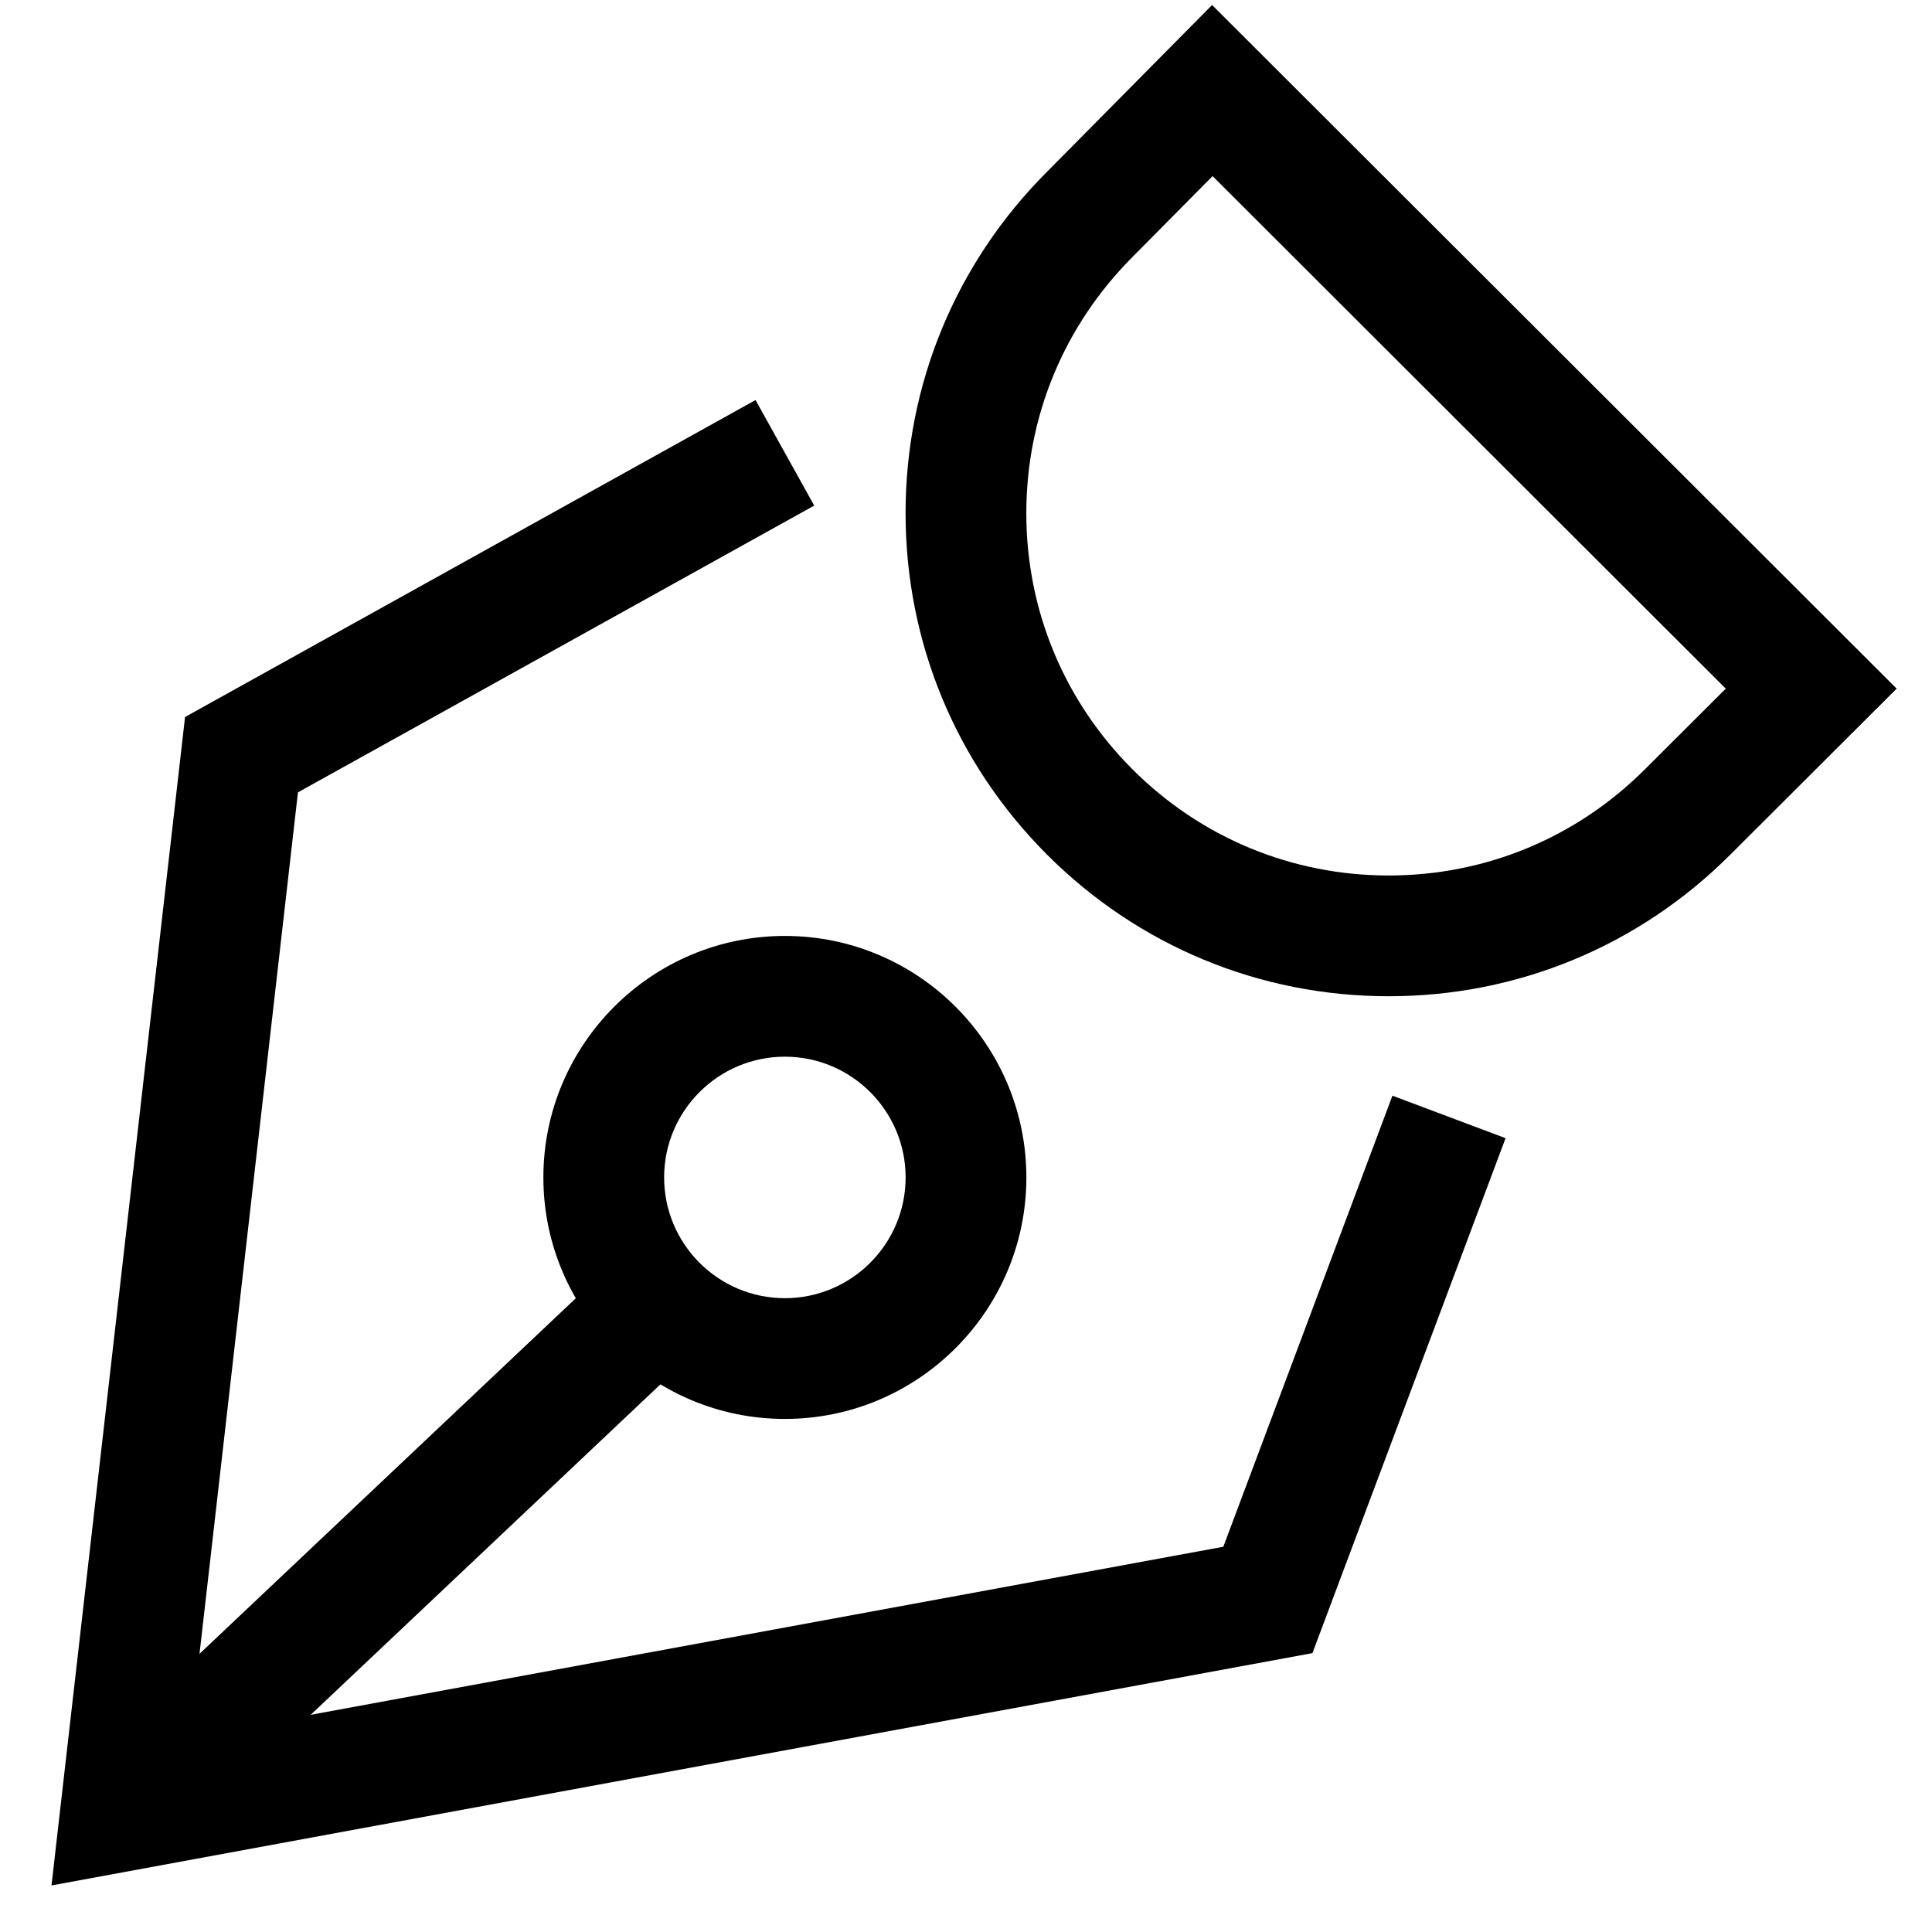 <?xml version="1.0" encoding="UTF-8"?> <svg xmlns="http://www.w3.org/2000/svg" xmlns:xlink="http://www.w3.org/1999/xlink" version="1.1" width="32" height="32" viewBox="0 0 32 32"><g> </g><path d="M10.311 20.772l1.373 1.453-8.998 8.502-1.373-1.453 8.998-8.502z" fill="#000000"></path><path d="M13 23.502c-2.206 0-4-1.794-4-4s1.794-4 4-4 4 1.794 4 4-1.794 4-4 4zM13 17.502c-1.103 0-2 0.897-2 2s0.897 2 2 2 2-0.897 2-2-0.897-2-2-2z" fill="#000000"></path><path d="M23.001 16.501c-2.137 0-4.146-0.833-5.657-2.344-1.512-1.511-2.344-3.52-2.345-5.656 0-2.137 0.833-4.146 2.345-5.658l2.732-2.76 11.339 11.323-2.758 2.752c-1.511 1.51-3.519 2.343-5.656 2.343zM20.084 2.917l-1.323 1.336c-1.138 1.139-1.762 2.646-1.762 4.248 0 1.603 0.625 3.108 1.759 4.242 1.133 1.133 2.64 1.758 4.243 1.758 1.603 0 3.109-0.625 4.243-1.758l1.34-1.337-8.5-8.489z" fill="#000000"></path><path d="M0.853 31.229l2.212-19.353 9.449-5.25 0.972 1.748-8.551 4.75-1.788 15.647 17.115-3.152 2.801-7.471 1.874 0.704-3.199 8.529z" fill="#000000"></path></svg> 